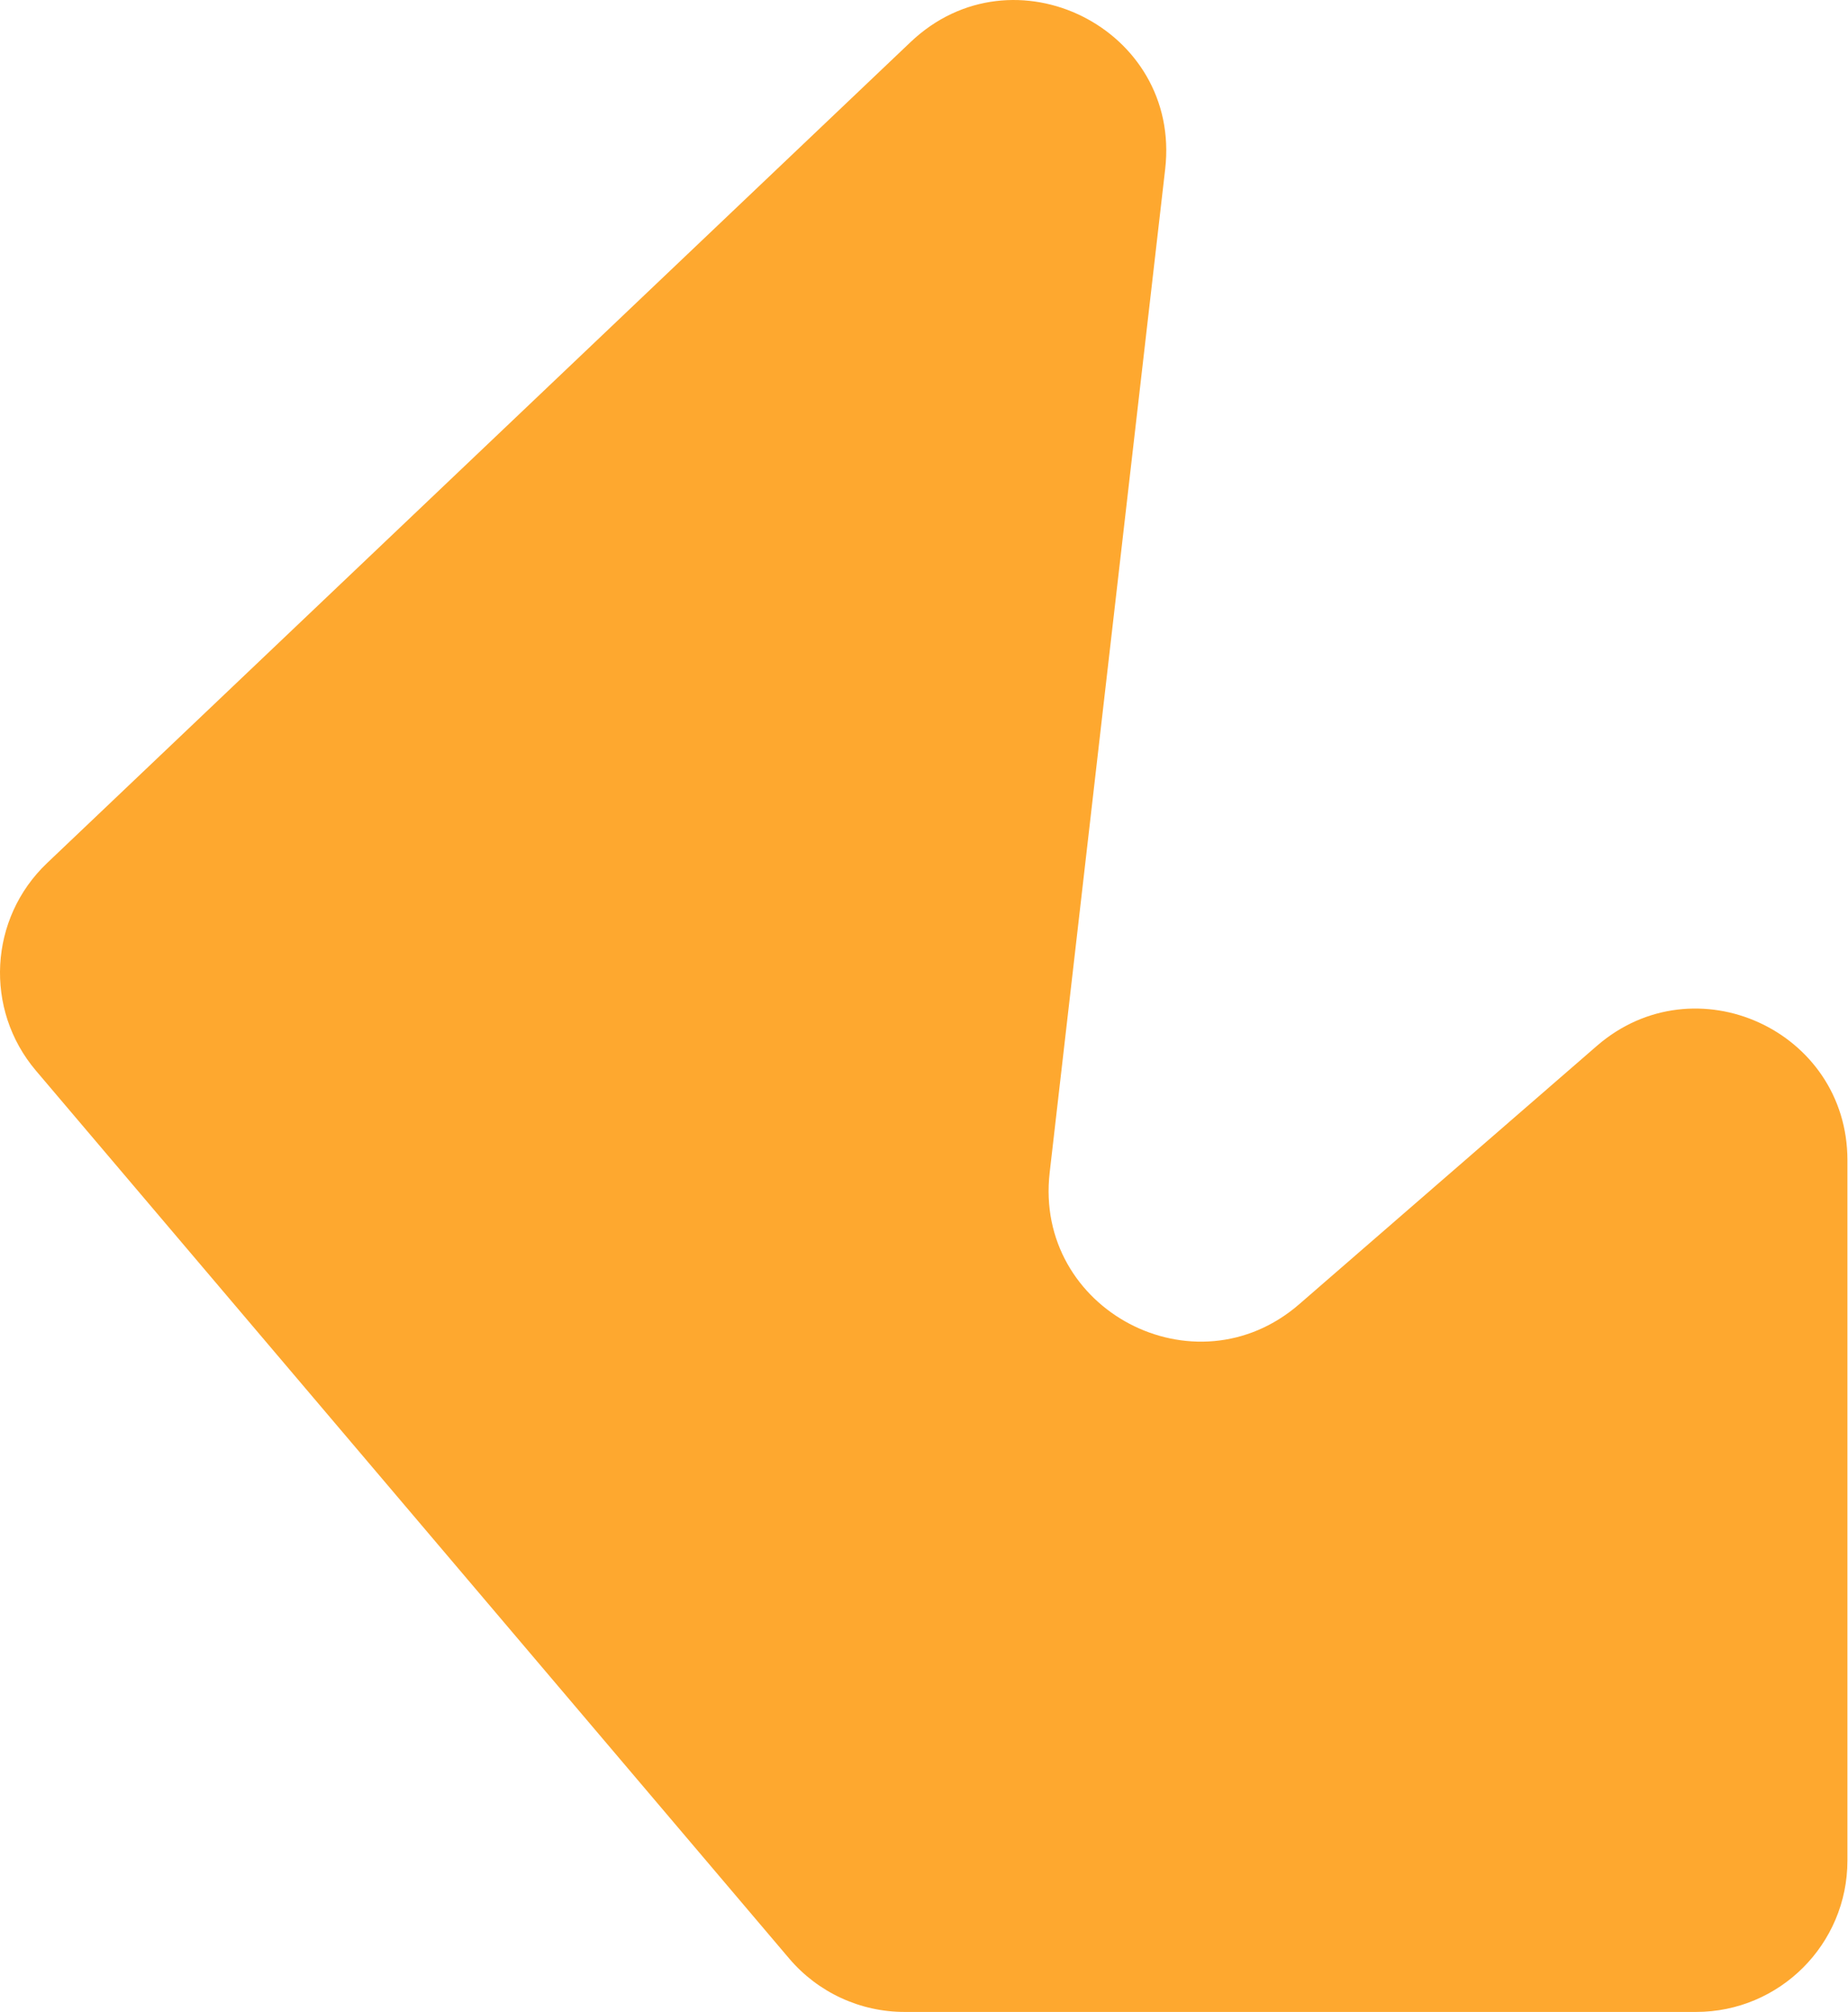 <svg width="2442" height="2659" viewBox="0 0 2442 2659" fill="none" xmlns="http://www.w3.org/2000/svg">
<path d="M2441.24 2458.77V1533.18C2441.24 1361.72 2239.63 1269.75 2110.14 1382.13L1716.86 1723.48C1579.06 1843.07 1366.21 1730.82 1387.07 1549.56L1539.7 223.465C1561.07 37.758 1338.67 -73.151 1203.2 55.657L62.188 1140.55C-14.671 1213.63 -21.122 1334 47.488 1414.88L1042.83 2588.15C1080.83 2632.95 1136.6 2658.77 1195.34 2658.77H2241.24C2351.69 2658.77 2441.24 2569.23 2441.24 2458.77Z" fill="#FEA82F"/>
</svg>
